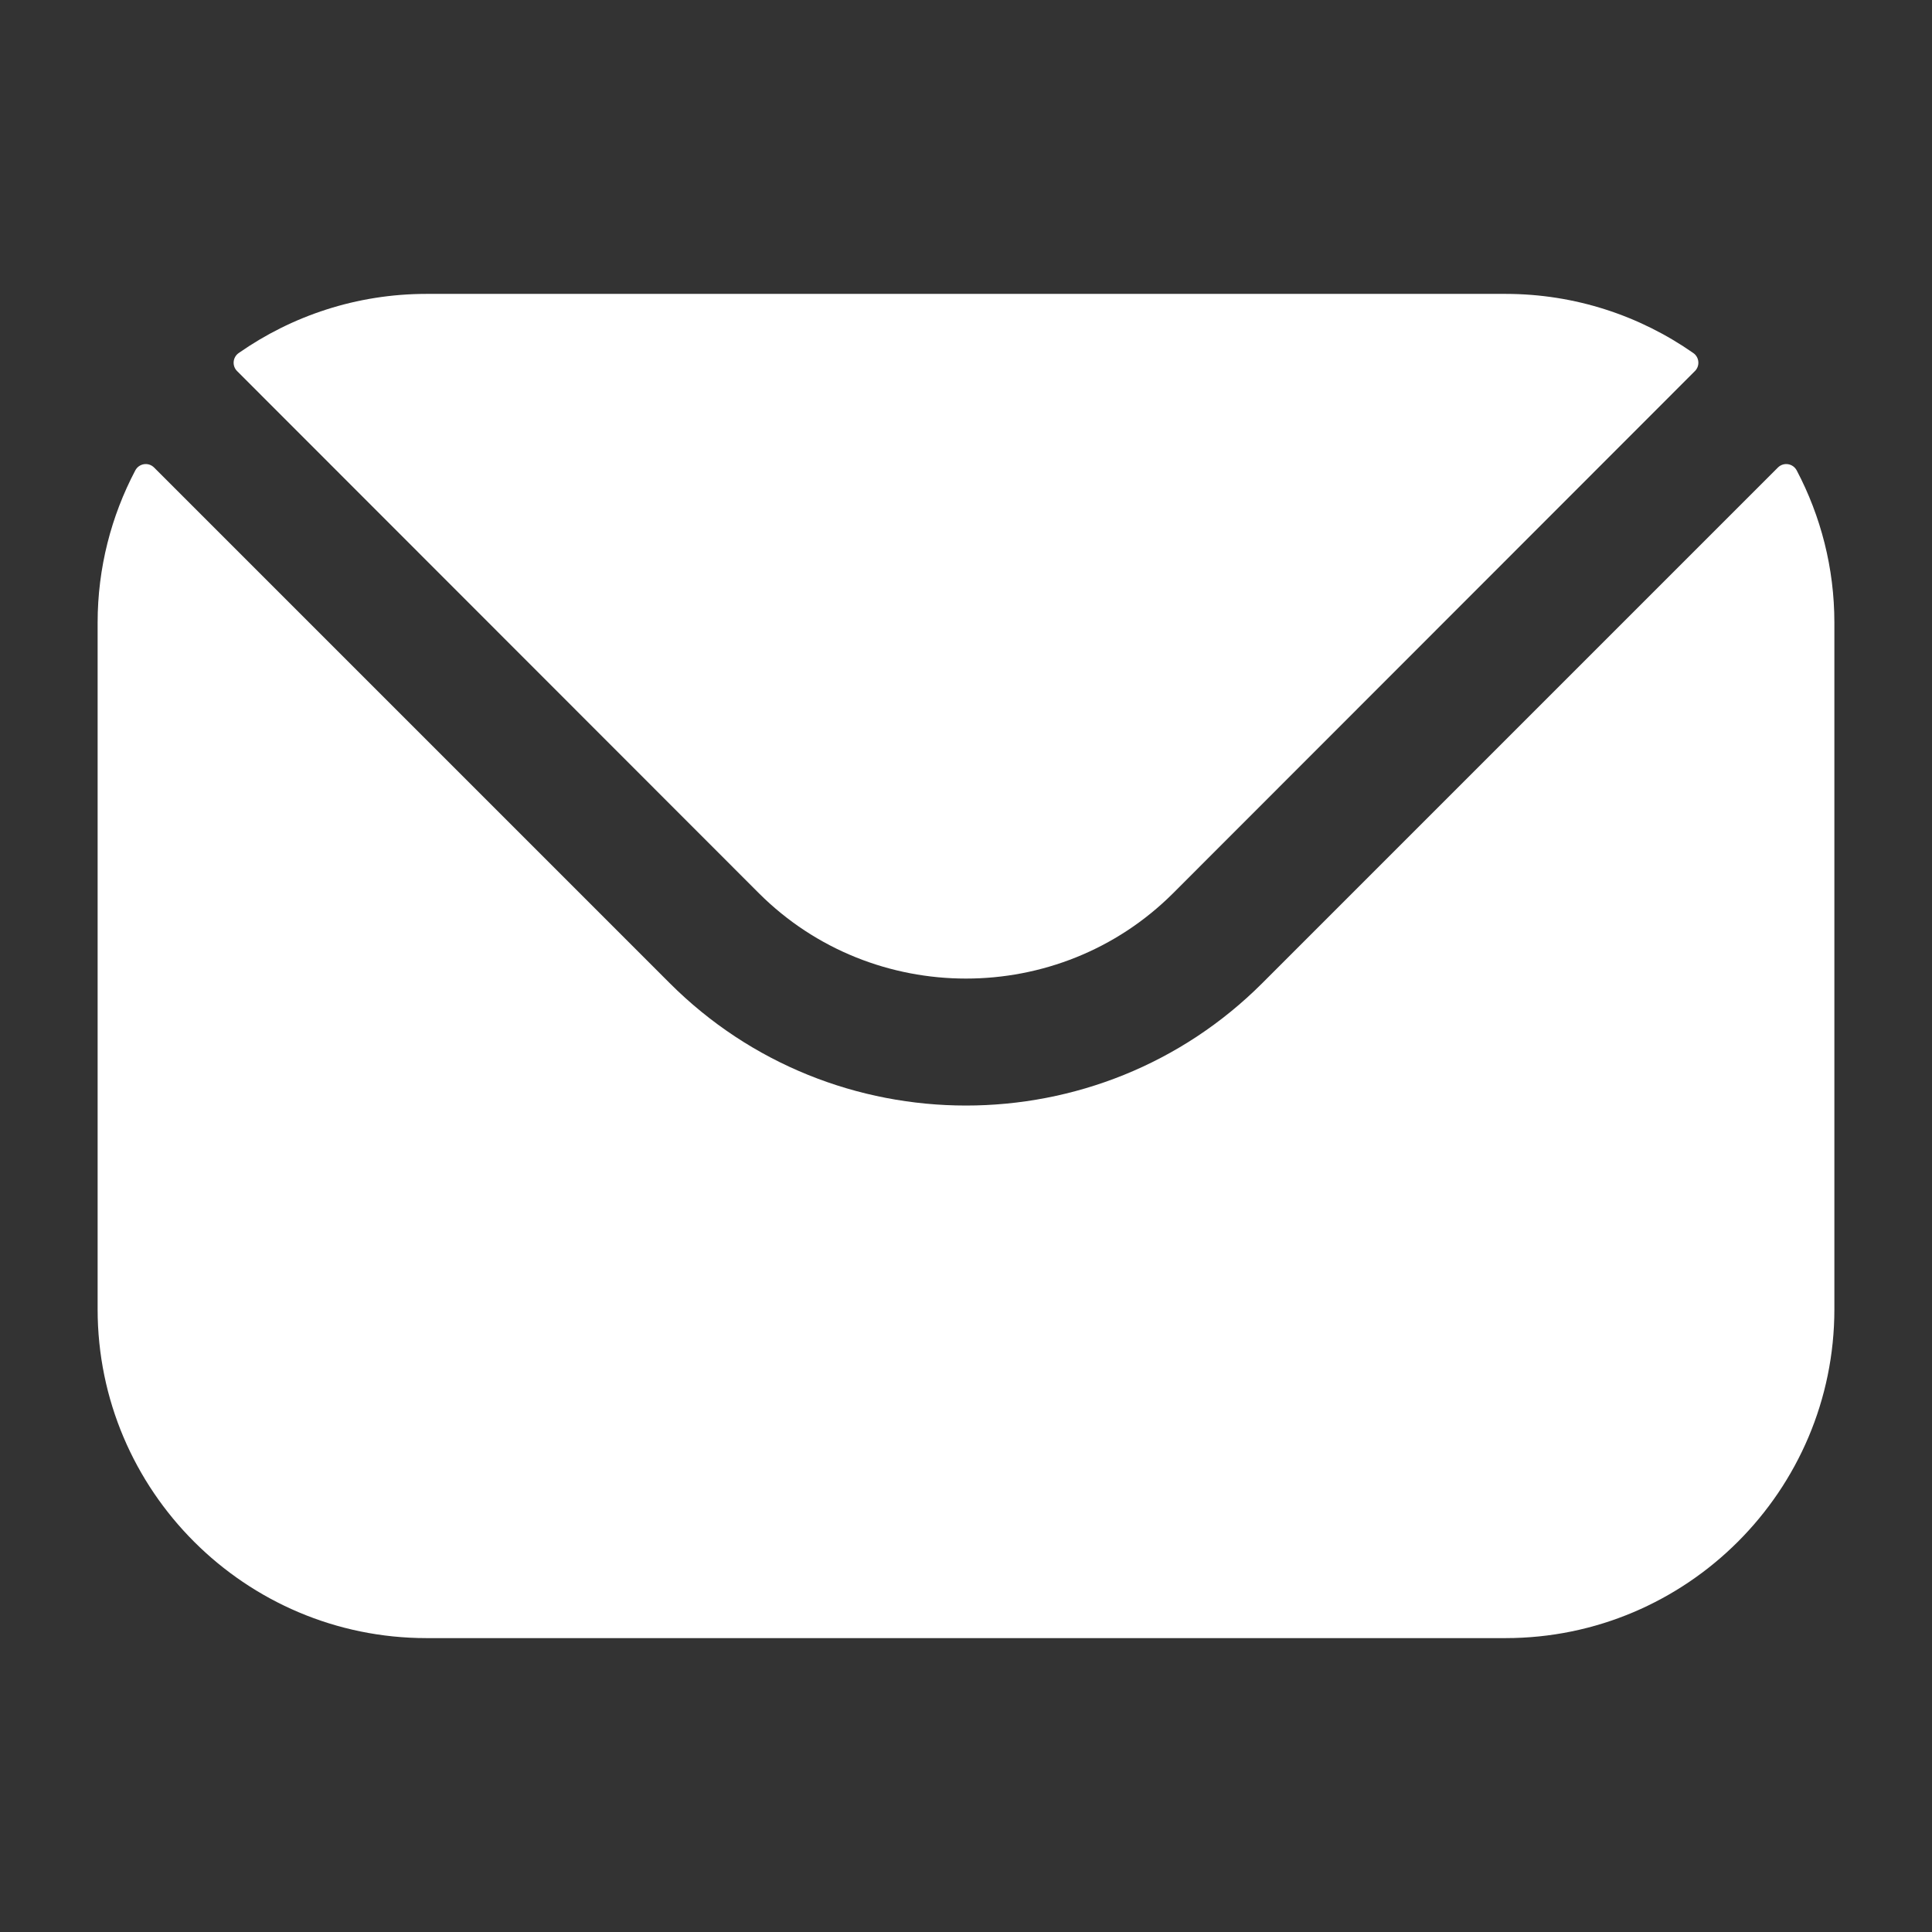 <?xml version="1.0" encoding="UTF-8"?> <svg xmlns="http://www.w3.org/2000/svg" width="17" height="17" viewBox="0 0 17 17" fill="none"><rect x="0" y="0" width="17" height="17" fill="#333333" stroke="none"/><path fill-rule="evenodd" clip-rule="evenodd" d="M2.087 3.266L6.679 7.861C7.681 8.86 9.318 8.861 10.321 7.861L14.913 3.266C14.96 3.22 14.953 3.143 14.899 3.106C14.431 2.779 13.861 2.586 13.247 2.586H3.753C3.139 2.586 2.569 2.779 2.101 3.106C2.047 3.143 2.04 3.22 2.087 3.266ZM0.859 5.479C0.859 4.997 0.979 4.541 1.19 4.14C1.223 4.077 1.306 4.064 1.356 4.114L5.891 8.649C7.327 10.087 9.672 10.088 11.109 8.649L15.644 4.114C15.694 4.064 15.777 4.077 15.81 4.14C16.021 4.541 16.141 4.997 16.141 5.479V11.52C16.141 13.117 14.842 14.414 13.247 14.414H3.753C2.158 14.414 0.859 13.117 0.859 11.52V5.479Z" fill="white"></path></svg> 